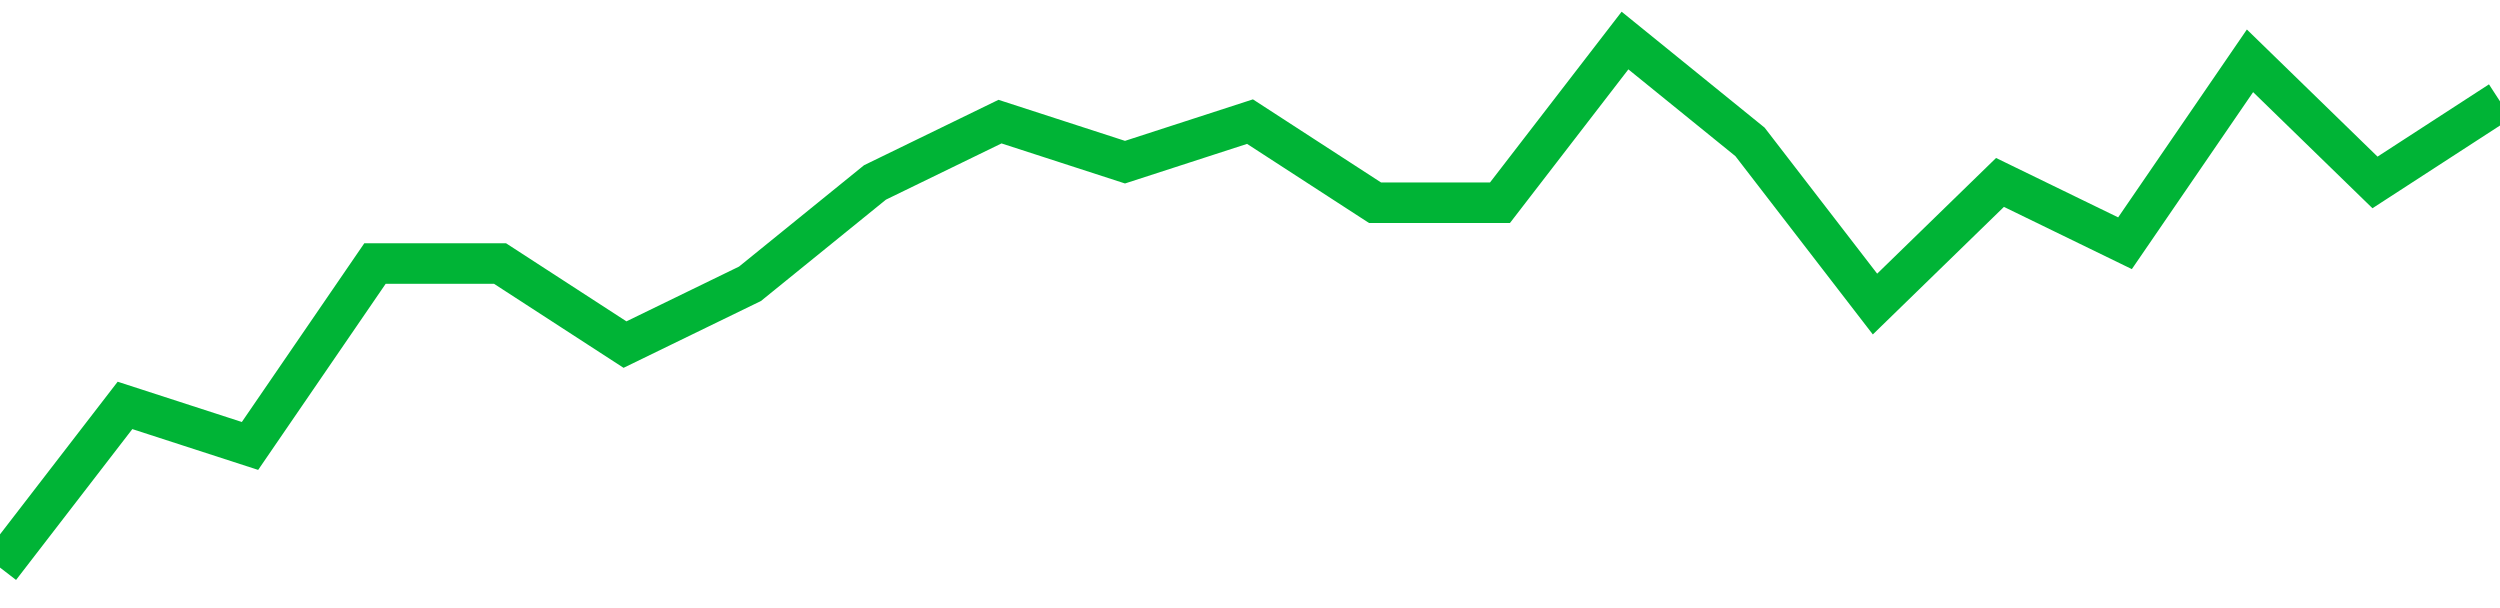 <!-- Generated with https://github.com/jxxe/sparkline/ --><svg viewBox="0 0 185 45" class="sparkline" xmlns="http://www.w3.org/2000/svg"><path class="sparkline--fill" d="M 0 42 L 0 42 L 9.25 30 L 18.5 33 L 27.75 19.5 L 37 19.5 L 46.25 25.5 L 55.5 21 L 64.75 13.5 L 74 9 L 83.25 12 L 92.5 9 L 101.75 15 L 111 15 L 120.25 3 L 129.5 10.5 L 138.75 22.5 L 148 13.5 L 157.25 18 L 166.5 4.5 L 175.75 13.5 L 185 7.5 V 45 L 0 45 Z" stroke="none" fill="none" ></path><path class="sparkline--line" d="M 0 42 L 0 42 L 9.25 30 L 18.5 33 L 27.75 19.5 L 37 19.5 L 46.25 25.5 L 55.5 21 L 64.75 13.5 L 74 9 L 83.25 12 L 92.5 9 L 101.75 15 L 111 15 L 120.25 3 L 129.5 10.5 L 138.75 22.5 L 148 13.5 L 157.25 18 L 166.5 4.5 L 175.75 13.5 L 185 7.5" fill="none" stroke-width="3" stroke="#00B436" ></path></svg>